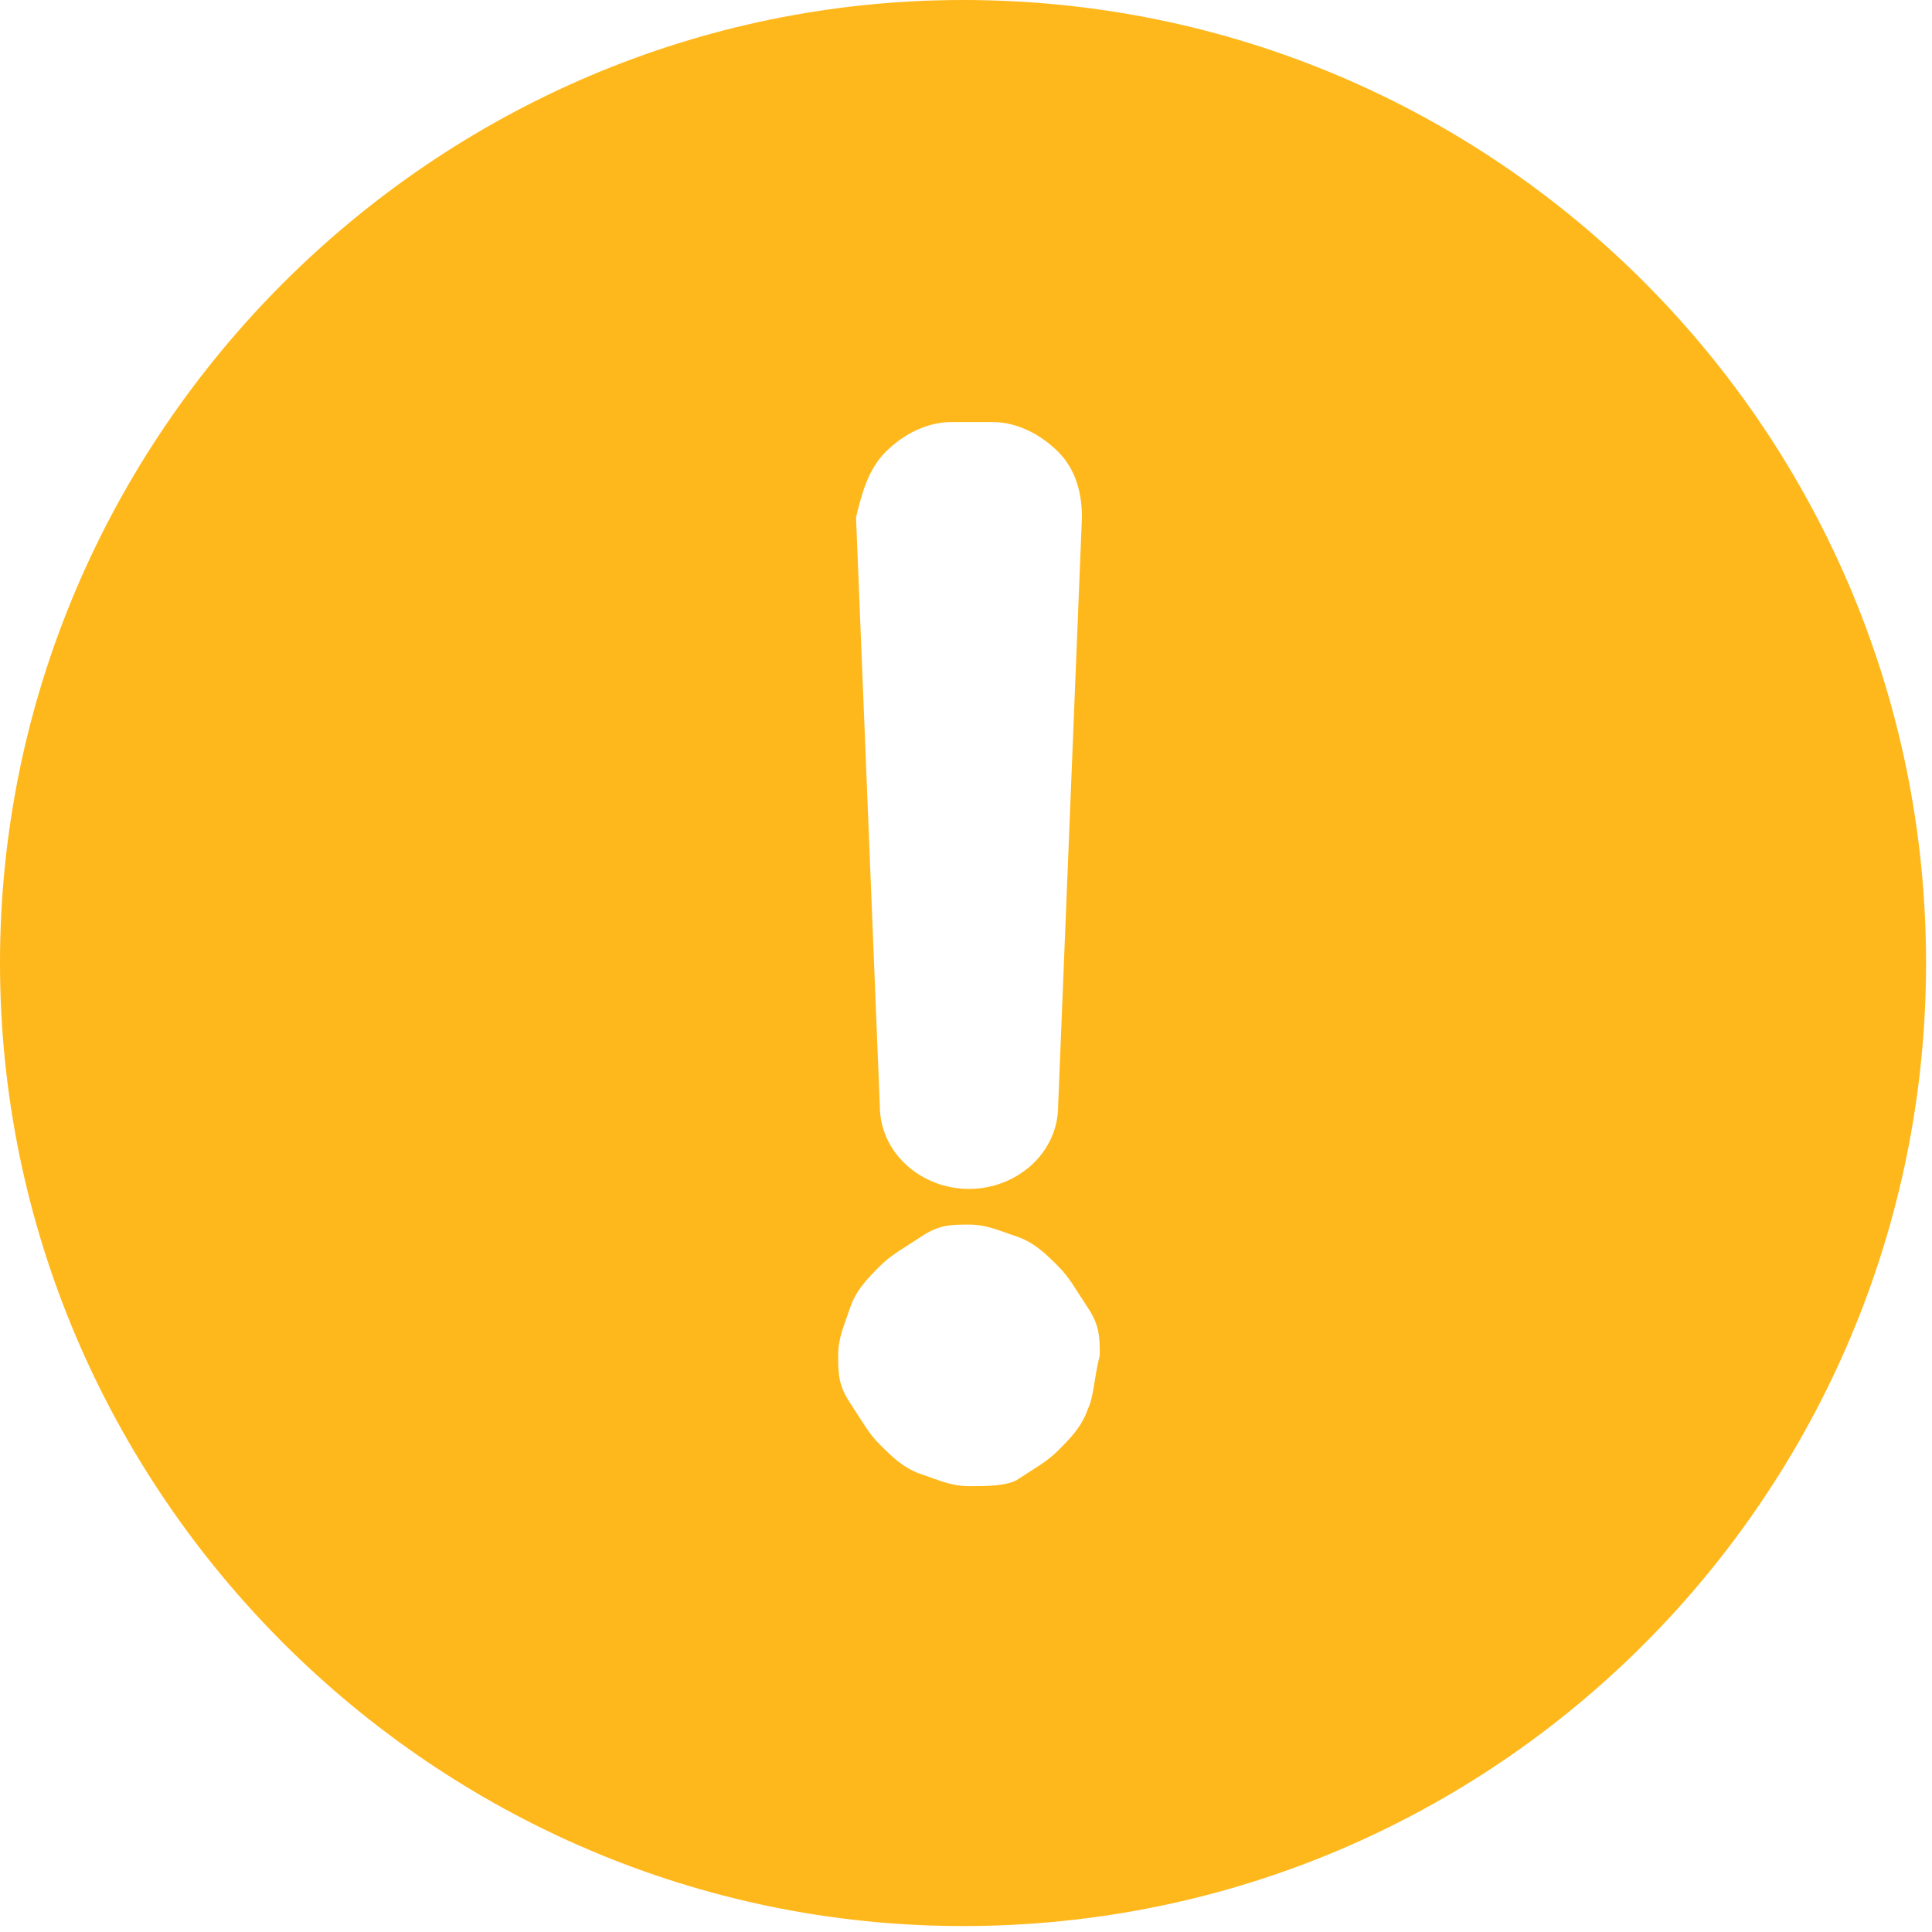<?xml version="1.0" encoding="utf-8"?>
<!-- Generator: Adobe Illustrator 24.3.0, SVG Export Plug-In . SVG Version: 6.00 Build 0)  -->
<svg version="1.1" id="Ebene_1" xmlns="http://www.w3.org/2000/svg" xmlns:xlink="http://www.w3.org/1999/xlink" x="0px" y="0px"
	 width="32.5px" height="32.5px" viewBox="0 0 32.5 32.5" enable-background="new 0 0 32.5 32.5" fill="#FFB81C" xml:space="preserve">
<path d="M16.2,0C7.3,0,0,7.3,0,16.2s7.3,16.2,16.2,16.2c9,0,16.2-7.3,16.2-16.2S25.2,0,16.2,0z M14.9,7.6c0.3-0.3,0.7-0.5,1.1-0.5
	h0.7c0.4,0,0.8,0.2,1.1,0.5c0.3,0.3,0.4,0.7,0.4,1.1l-0.4,9.9c0,0.8-0.7,1.4-1.5,1.4c-0.8,0-1.5-0.6-1.5-1.4l-0.4-9.9
	C14.5,8.3,14.6,7.9,14.9,7.6z M18.3,23.7c-0.1,0.3-0.3,0.5-0.5,0.7c-0.2,0.2-0.4,0.3-0.7,0.5C16.9,25,16.6,25,16.3,25
	s-0.5-0.1-0.8-0.2s-0.5-0.3-0.7-0.5c-0.2-0.2-0.3-0.4-0.5-0.7s-0.2-0.5-0.2-0.8c0-0.3,0.1-0.5,0.2-0.8s0.3-0.5,0.5-0.7
	c0.2-0.2,0.4-0.3,0.7-0.5s0.5-0.2,0.8-0.2s0.5,0.1,0.8,0.2c0.3,0.1,0.5,0.3,0.7,0.5c0.2,0.2,0.3,0.4,0.5,0.7s0.2,0.5,0.2,0.8
	C18.4,23.2,18.4,23.5,18.3,23.7z"/>
</svg>
